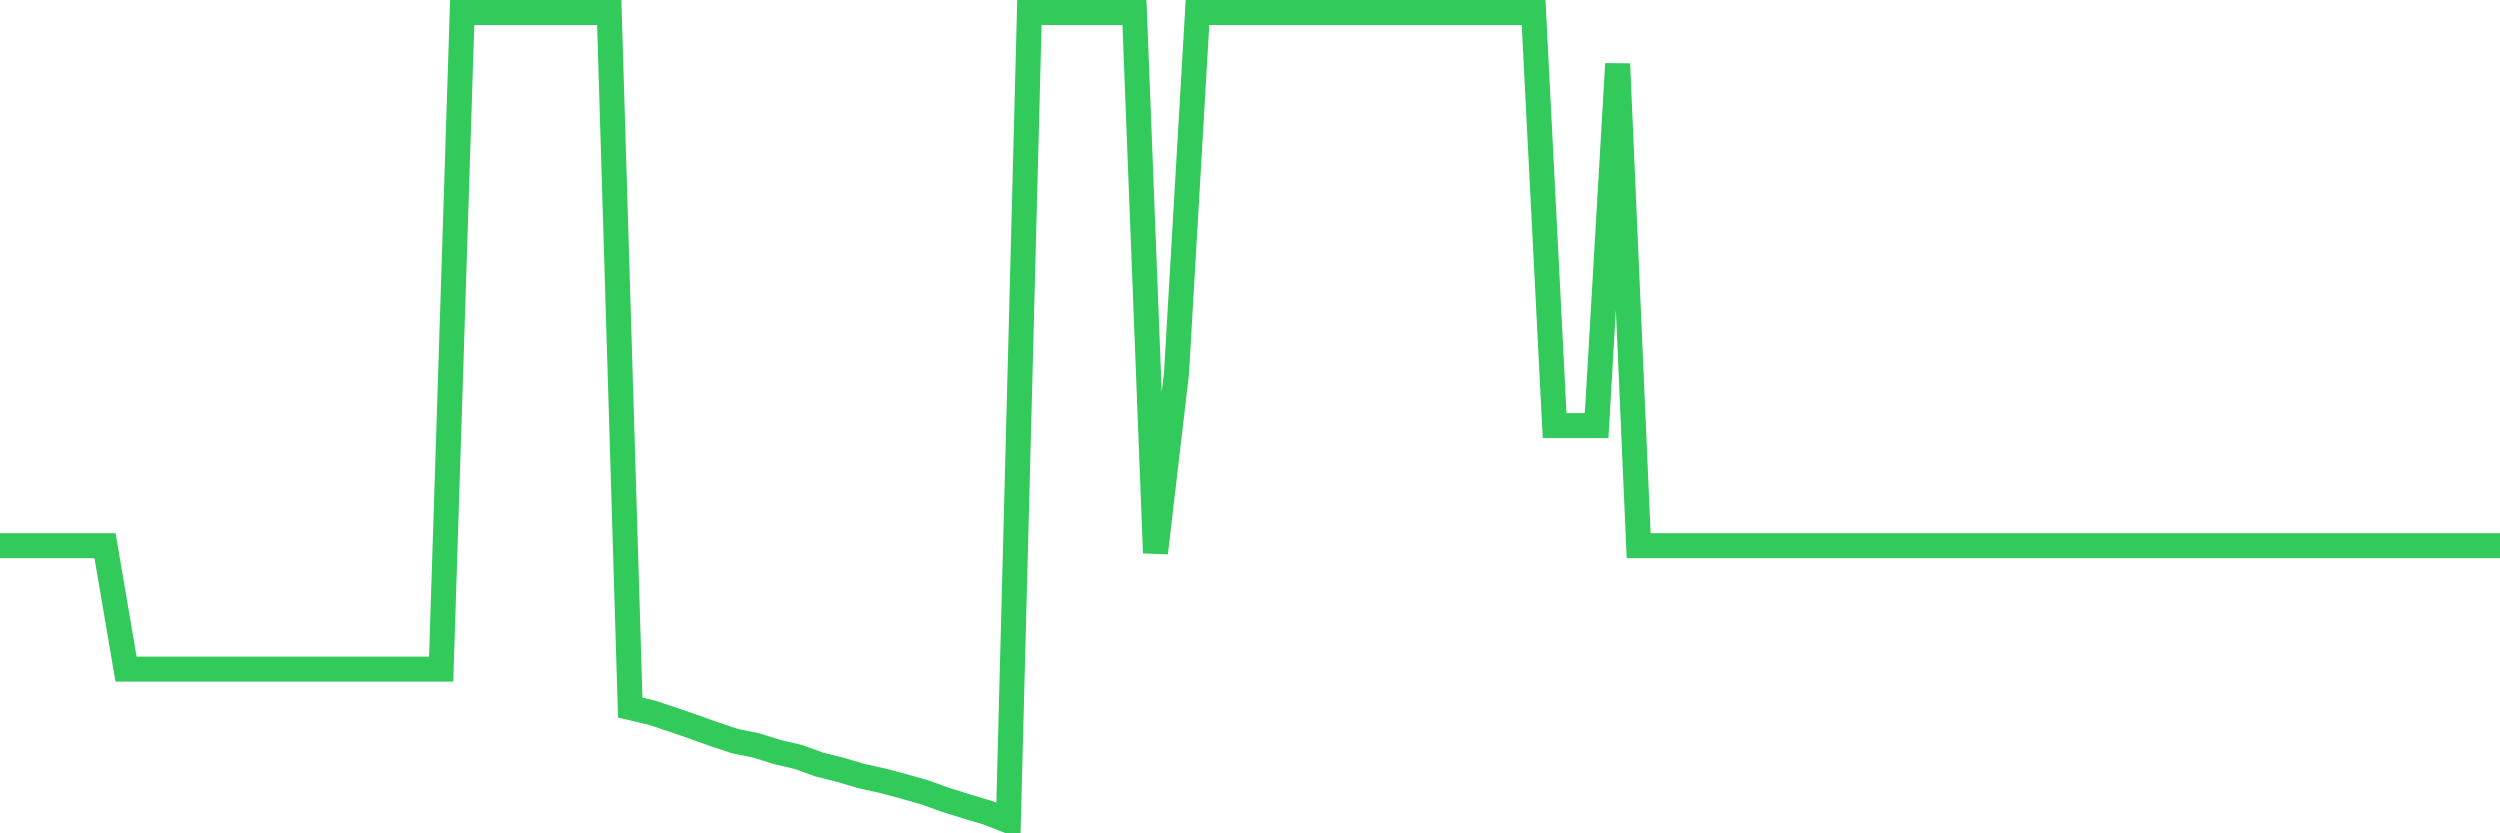 <svg
  xmlns="http://www.w3.org/2000/svg"
  xmlns:xlink="http://www.w3.org/1999/xlink"
  width="120"
  height="40"
  viewBox="0 0 120 40"
  preserveAspectRatio="none"
>
  <polyline
    points="0,26.193 1.008,26.193 2.017,26.193 3.025,26.193 4.034,26.193 5.042,26.193 6.05,32.117 7.059,32.117 8.067,32.117 9.076,32.117 10.084,32.117 11.092,32.117 12.101,32.117 13.109,32.117 14.118,32.117 15.126,32.117 16.134,32.117 17.143,32.117 18.151,32.117 19.16,32.117 20.168,32.117 21.176,32.117 22.185,0.6 23.193,0.6 24.202,0.6 25.21,0.6 26.218,0.6 27.227,0.6 28.235,0.6 29.244,0.6 30.252,33.965 31.261,34.202 32.269,34.534 33.277,34.882 34.286,35.245 35.294,35.577 36.303,35.782 37.311,36.098 38.319,36.335 39.328,36.699 40.336,36.951 41.345,37.251 42.353,37.473 43.361,37.741 44.37,38.026 45.378,38.389 46.387,38.705 47.395,39.005 48.403,39.4 49.412,0.6 50.42,0.6 51.429,0.6 52.437,0.6 53.445,0.6 54.454,0.6 55.462,26.54 56.471,17.93 57.479,0.6 58.487,0.6 59.496,0.6 60.504,0.6 61.513,0.6 62.521,0.6 63.529,0.6 64.538,0.6 65.546,0.6 66.555,0.6 67.563,0.6 68.571,0.6 69.58,0.6 70.588,0.6 71.597,0.6 72.605,0.6 73.613,0.6 74.622,20.427 75.63,20.427 76.639,20.427 77.647,3.064 78.655,26.193 79.664,26.193 80.672,26.193 81.681,26.193 82.689,26.193 83.697,26.193 84.706,26.193 85.714,26.193 86.723,26.193 87.731,26.193 88.739,26.193 89.748,26.193 90.756,26.193 91.765,26.193 92.773,26.193 93.782,26.193 94.79,26.193 95.798,26.193 96.807,26.193 97.815,26.193 98.824,26.193 99.832,26.193 100.84,26.193 101.849,26.193 102.857,26.193 103.866,26.193 104.874,26.193 105.882,26.193 106.891,26.193 107.899,26.193 108.908,26.193 109.916,26.193 110.924,26.193 111.933,26.193 112.941,26.193 113.95,26.193 114.958,26.193 115.966,26.193 116.975,26.193 117.983,26.193 118.992,26.193 120,26.193"
    fill="none"
    stroke="#32ca5b"
    stroke-width="1.2"
  >
  </polyline>
</svg>
